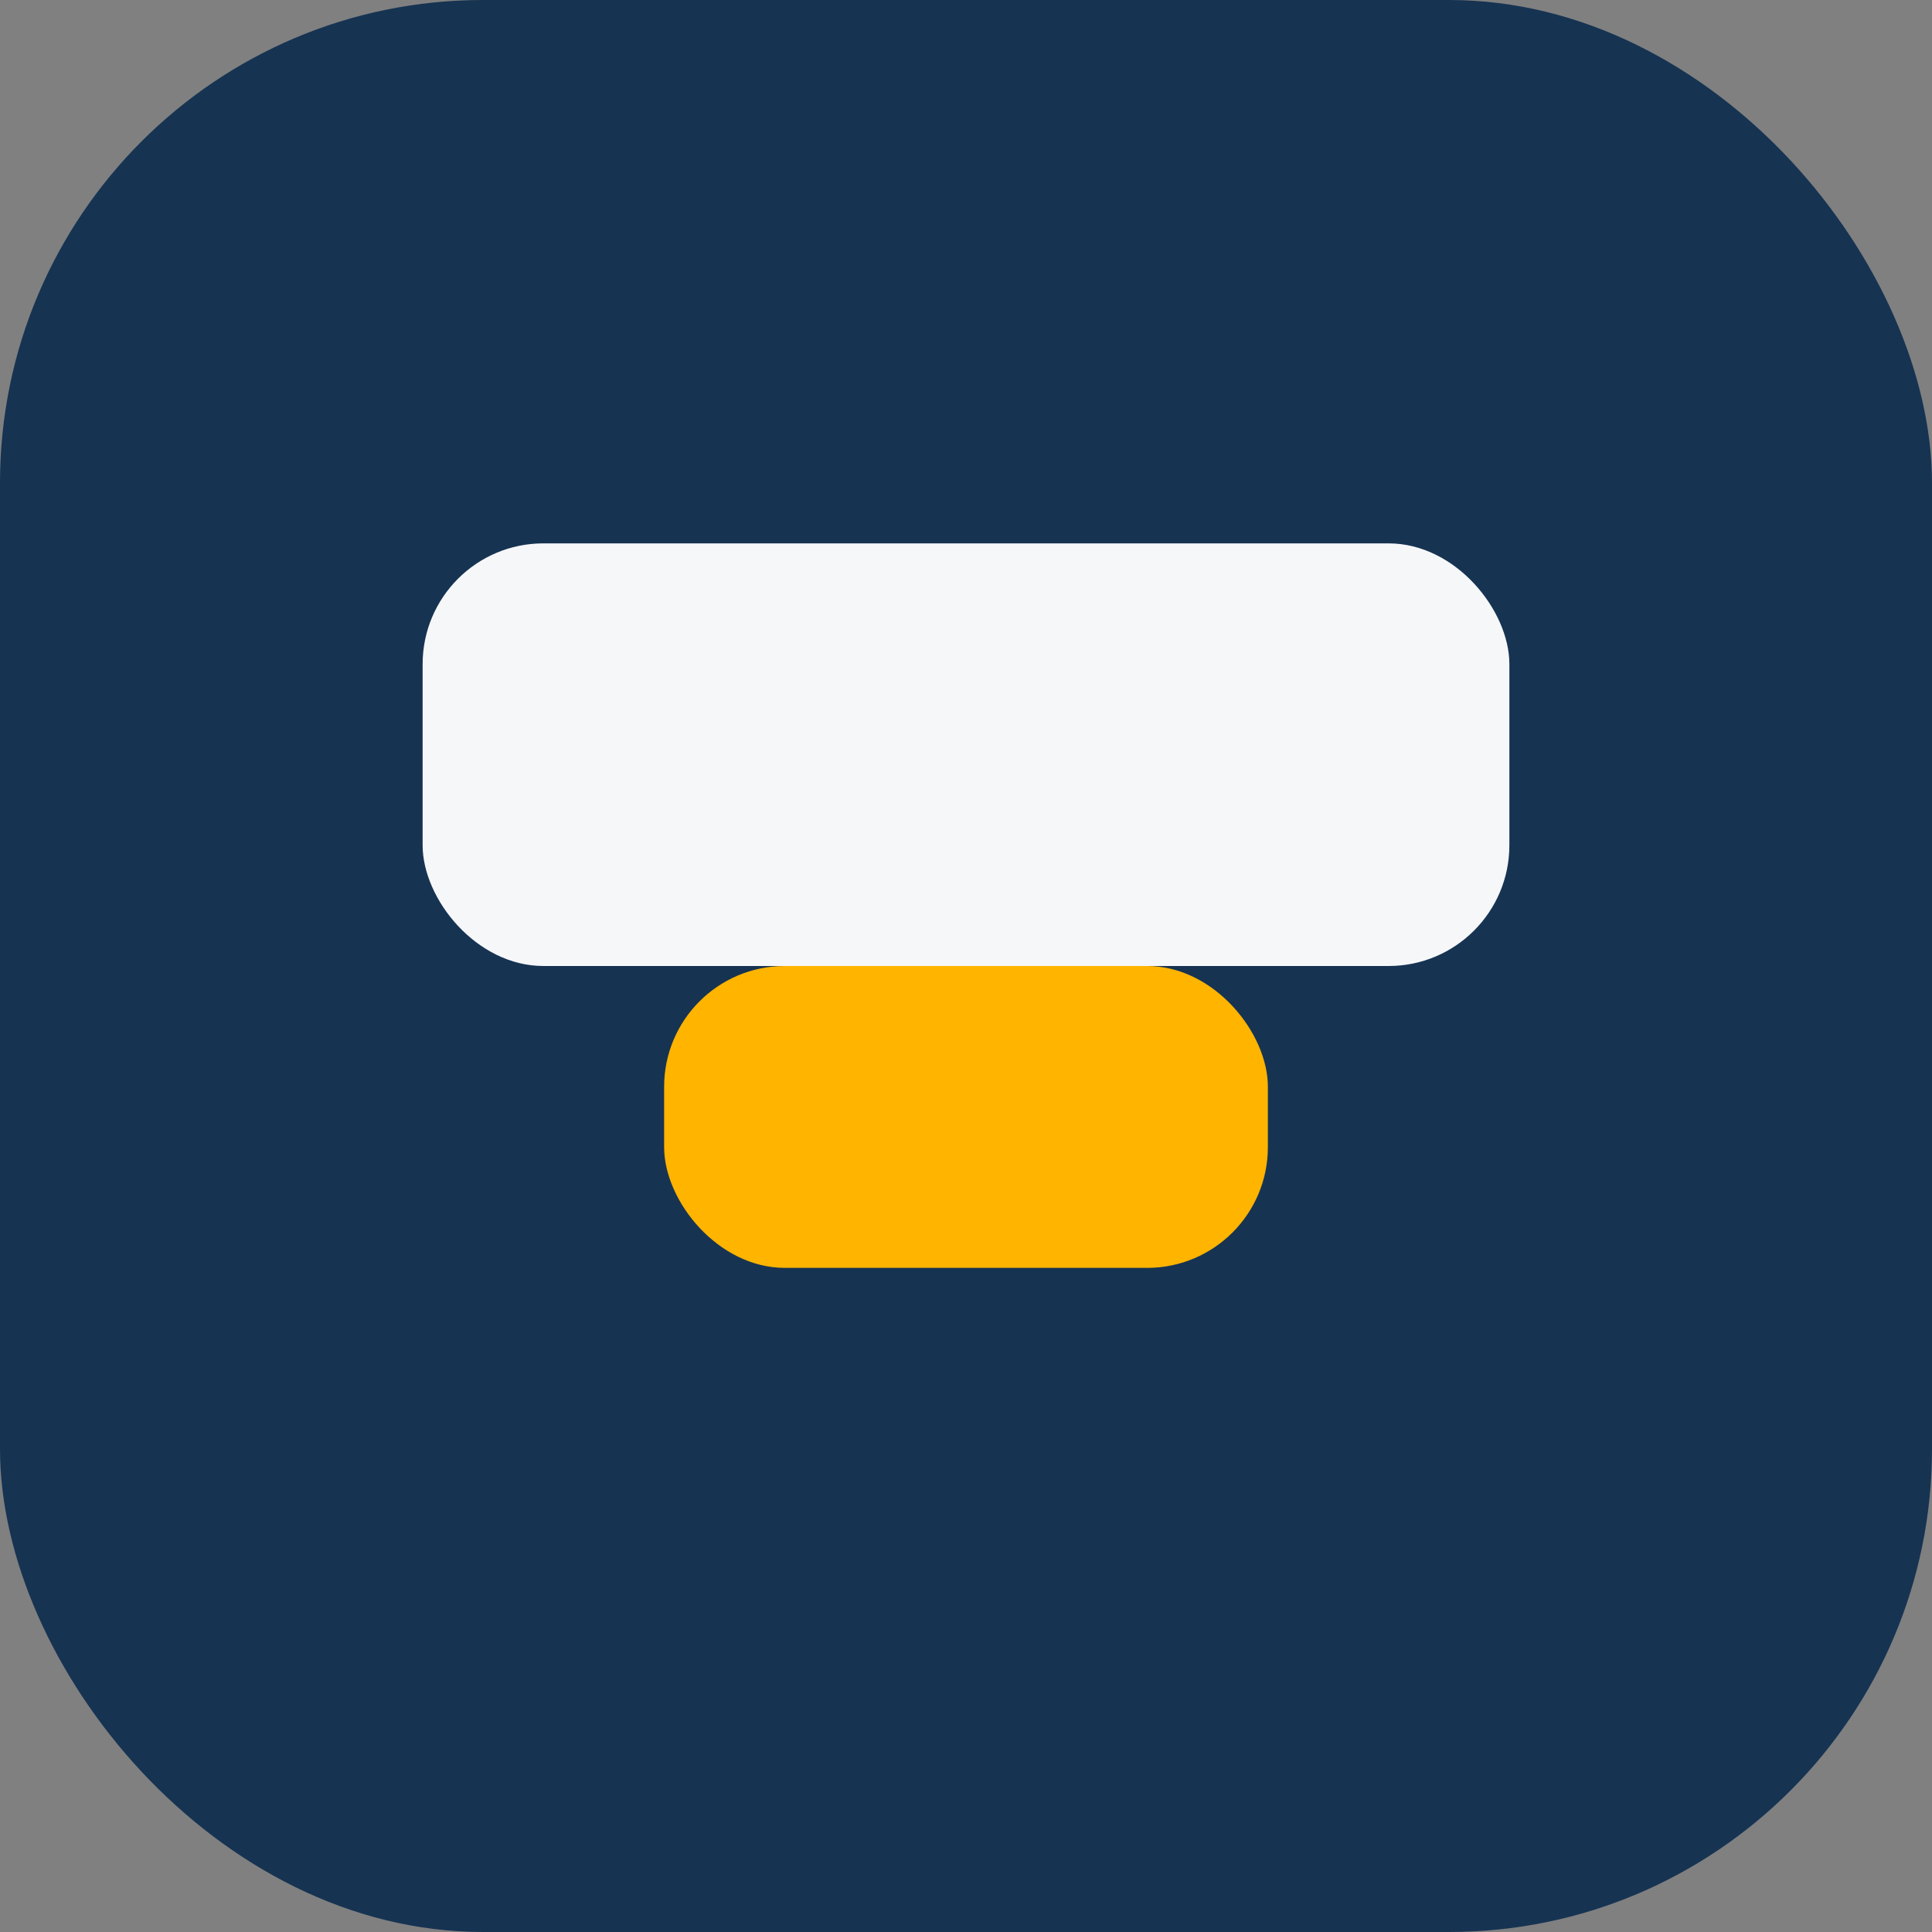 <?xml version="1.0" encoding="UTF-8"?>
<svg xmlns="http://www.w3.org/2000/svg" width="32" height="32" viewBox="0 0 32 32"><rect x="0" y="0" width="32" height="32" fill="#808080" stroke="none"/><rect width="32" height="32" rx="8" fill="#163352"/><rect x="7" y="9" width="18" height="7" rx="2" fill="#F6F7F9"/><rect x="11" y="16" width="10" height="5" rx="2" fill="#FFB400"/></svg>